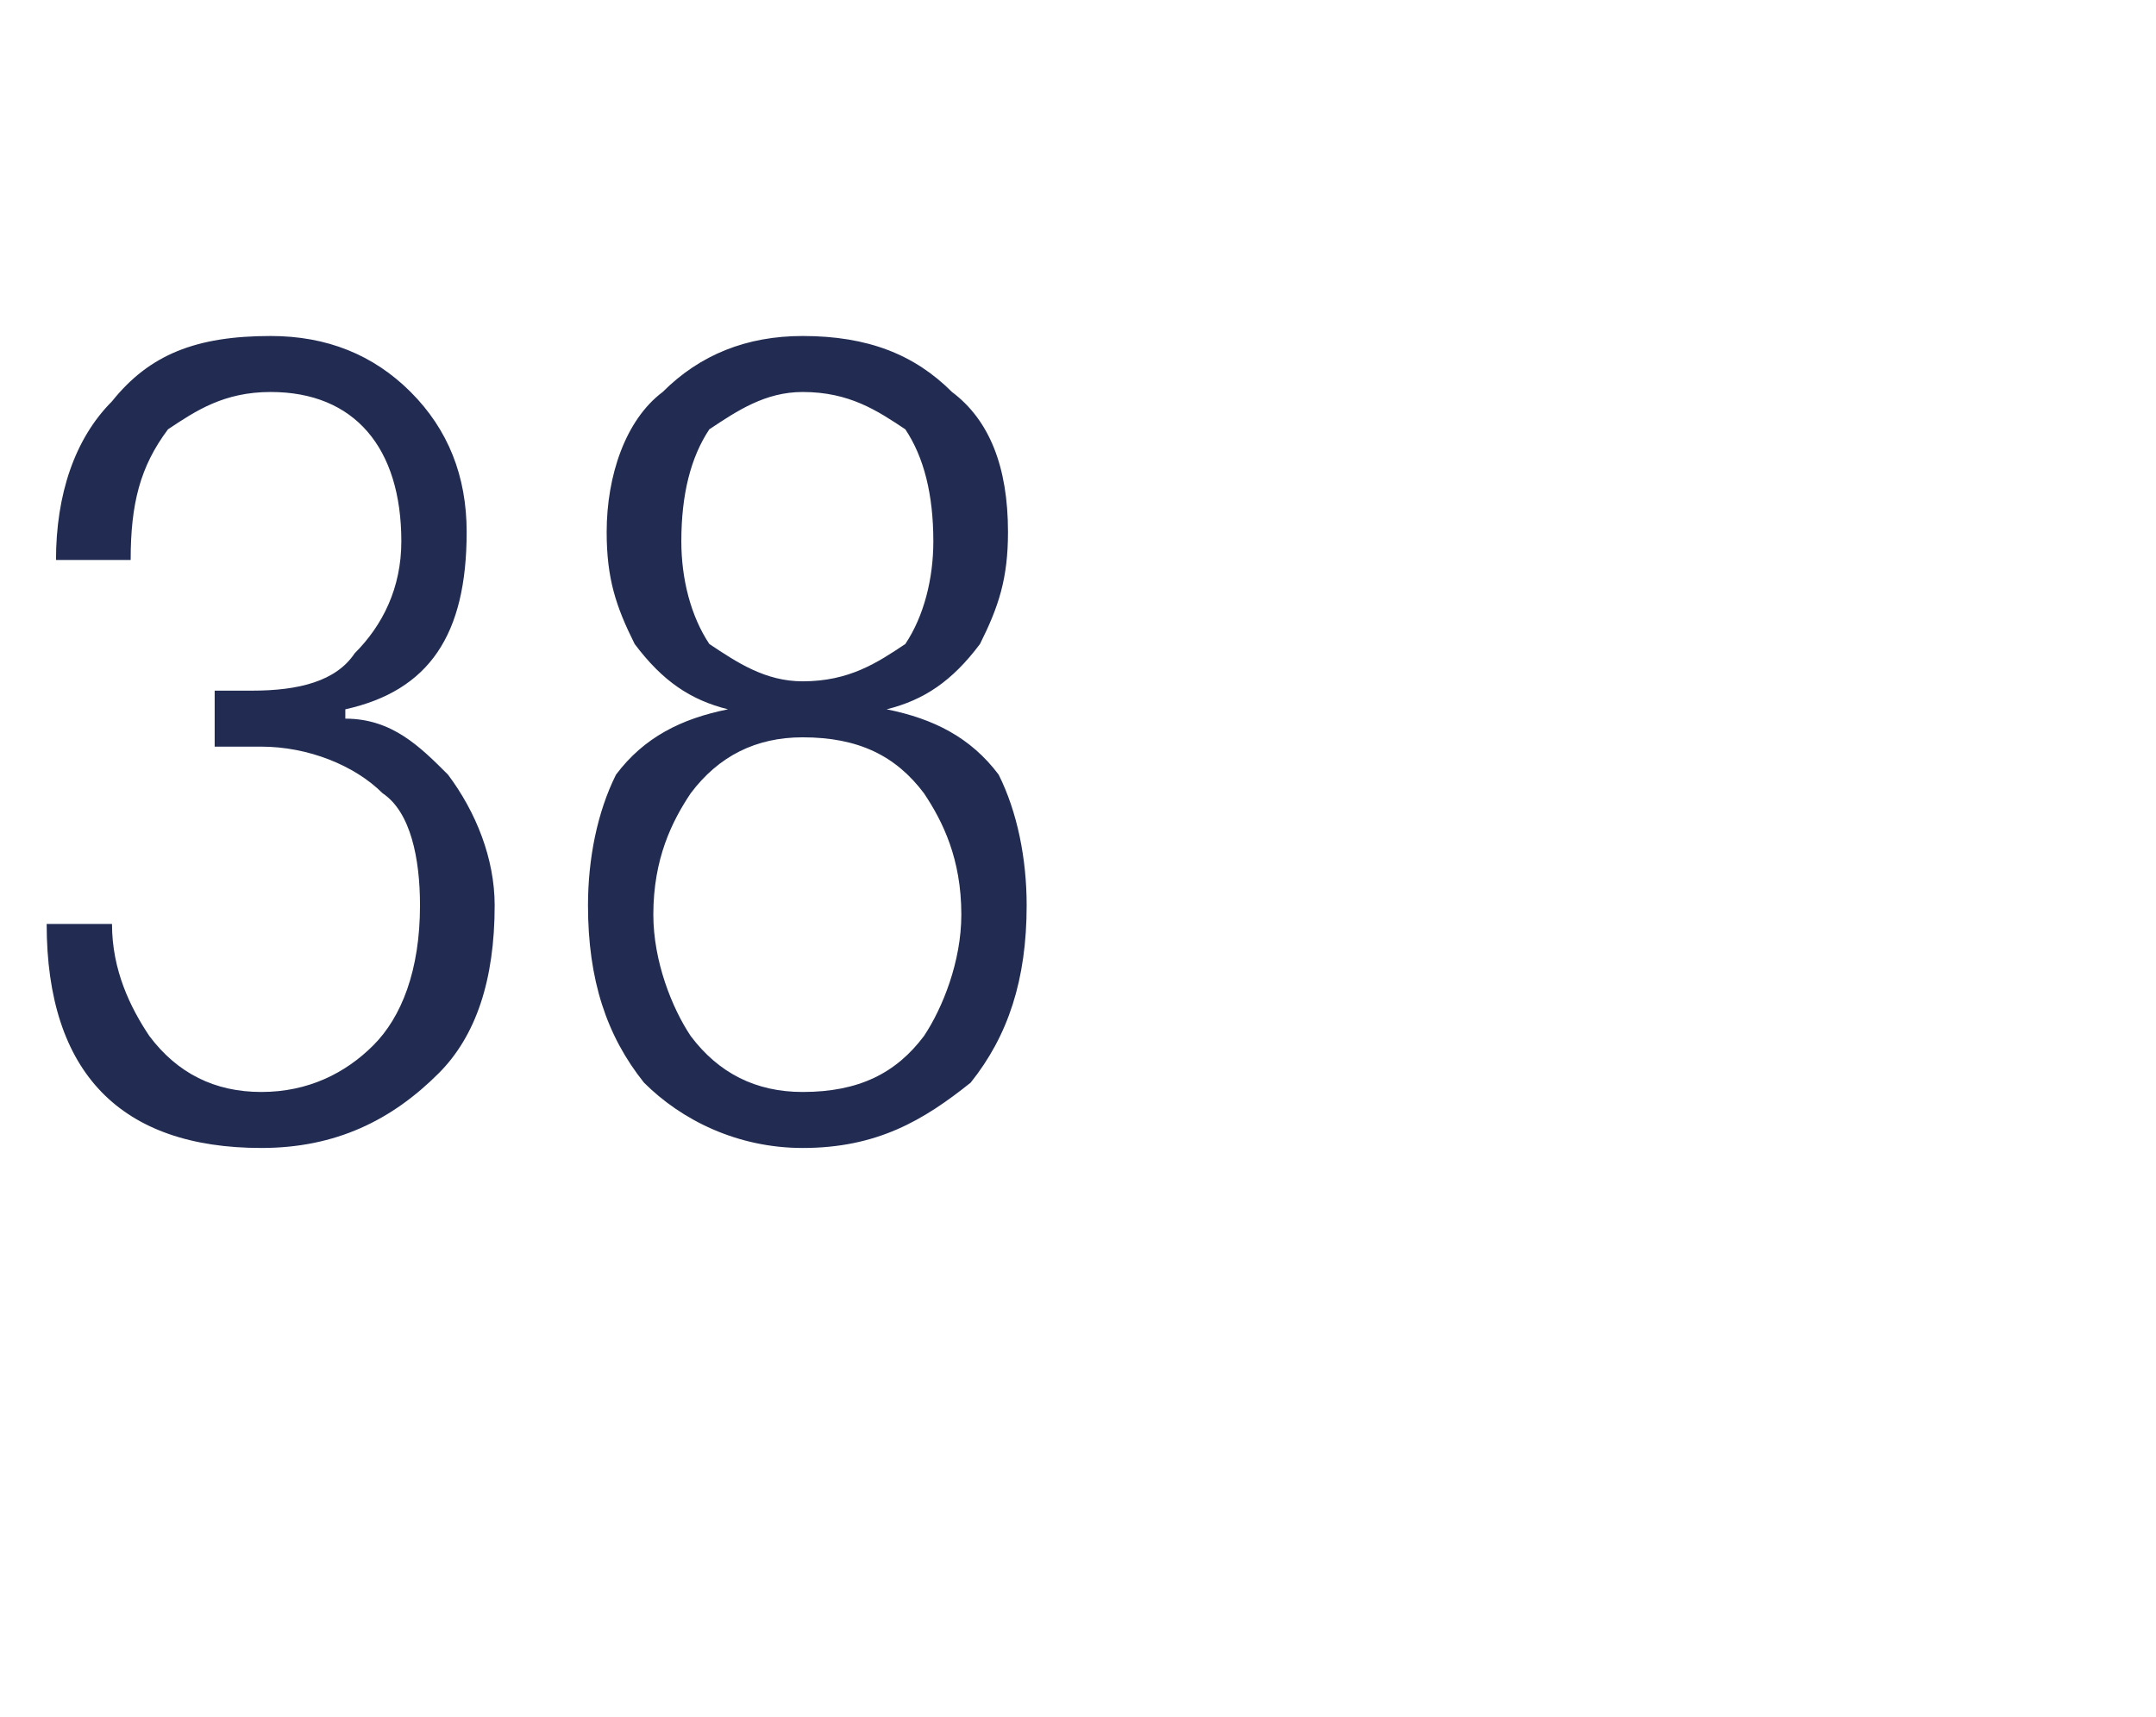 <?xml version="1.0" standalone="no"?><!DOCTYPE svg PUBLIC "-//W3C//DTD SVG 1.1//EN" "http://www.w3.org/Graphics/SVG/1.1/DTD/svg11.dtd"><svg xmlns="http://www.w3.org/2000/svg" version="1.1" width="23.1px" height="18.4px" viewBox="0 -1 23.1 18.4" style="top:-1px"><desc>38</desc><defs/><g id="Polygon105047"><path d="m2.3 7v-.6h.4c.5 0 .9-.1 1.1-.4c.3-.3.5-.7.5-1.2c0-1-.5-1.6-1.4-1.6c-.5 0-.8.2-1.1.4c-.3.4-.4.8-.4 1.4h-.8c0-.7.2-1.3.6-1.7c.4-.5.9-.7 1.7-.7c.6 0 1.1.2 1.5.6c.4.4.6.9.6 1.5c0 1.1-.4 1.7-1.3 1.9v.1c.5 0 .8.3 1.1.6c.3.4.5.9.5 1.4c0 .8-.2 1.4-.6 1.8c-.5.5-1.1.8-1.9.8c-1.5 0-2.3-.8-2.3-2.4h.7c0 .5.2.9.4 1.2c.3.4.7.6 1.2.6c.5 0 .9-.2 1.2-.5c.3-.3.5-.8.5-1.5c0-.5-.1-1-.4-1.2c-.3-.3-.8-.5-1.3-.5h-.5zm5.1.5c-.2.3-.4.7-.4 1.3c0 .5.2 1 .4 1.3c.3.4.7.6 1.2.6c.6 0 1-.2 1.3-.6c.2-.3.4-.8.4-1.3c0-.6-.2-1-.4-1.3c-.3-.4-.7-.6-1.3-.6c-.5 0-.9.2-1.2.6zM6.3 8.7c0-.5.1-1 .3-1.4c.3-.4.7-.6 1.2-.7c-.4-.1-.7-.3-1-.7c-.2-.4-.3-.7-.3-1.2c0-.6.2-1.2.6-1.5c.4-.4.9-.6 1.5-.6c.7 0 1.2.2 1.6.6c.4.3.6.8.6 1.5c0 .5-.1.8-.3 1.2c-.3.4-.6.6-1 .7c.5.1.9.3 1.2.7c.2.4.3.9.3 1.4c0 .8-.2 1.4-.6 1.9c-.5.4-1 .7-1.8.7c-.7 0-1.3-.3-1.7-.7c-.4-.5-.6-1.1-.6-1.9zm1-3.9c0 .4.1.8.3 1.1c.3.2.6.4 1 .4c.5 0 .8-.2 1.1-.4c.2-.3.3-.7.3-1.1c0-.5-.1-.9-.3-1.2c-.3-.2-.6-.4-1.1-.4c-.4 0-.7.2-1 .4c-.2.3-.3.7-.3 1.2z" stroke="none" fill="#222c52"/></g></svg>